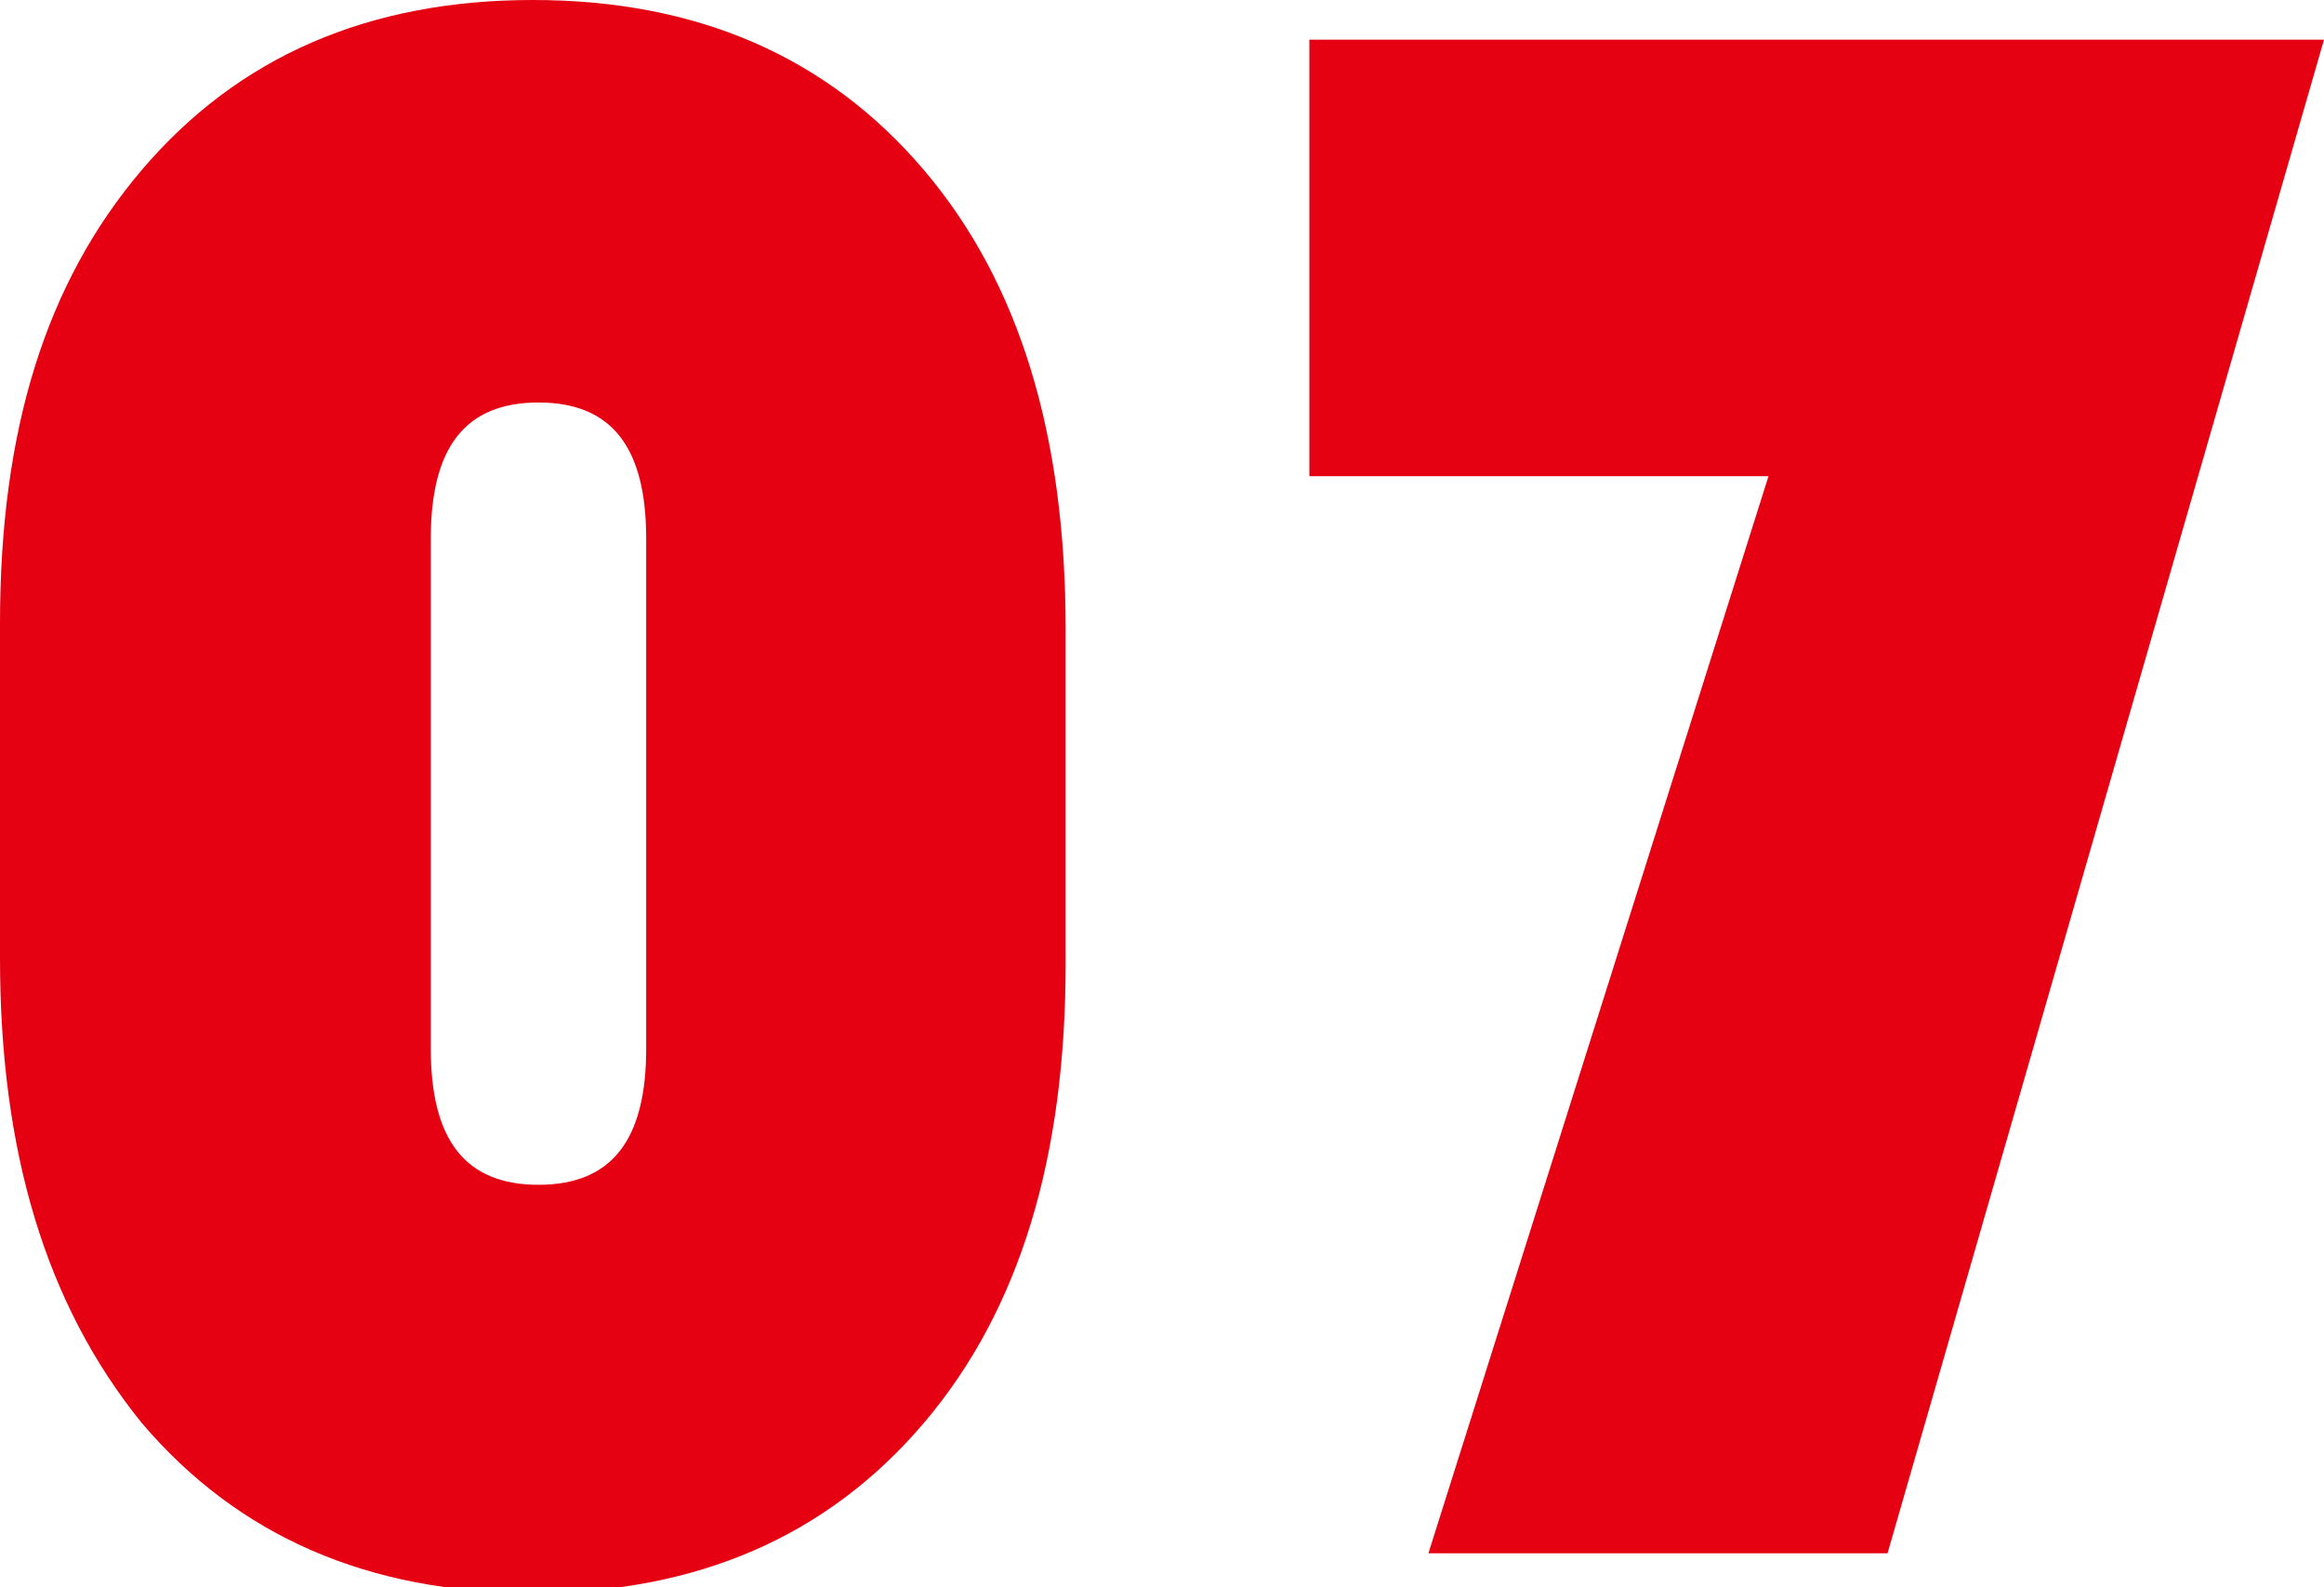 <svg version="1" xmlns="http://www.w3.org/2000/svg" width="41" height="28" viewBox="0 0 41 28" enable-background="new 0 0 41 28"><style type="text/css">.st0{fill:#E50012;}</style><g id="生き方_x5F_全文"><path class="st0" d="M0 16.9v-5.9c0-3.4.8-6 2.5-8s4-3 6.9-3 5.2 1 6.9 3c1.7 2 2.5 4.7 2.5 8.1v5.9c0 3.4-.8 6.1-2.5 8.1s-4 3-6.9 3-5.2-1-6.9-3c-1.7-2.1-2.5-4.8-2.5-8.2zm7.6-7.4v9c0 1.6.6 2.4 1.9 2.4 1.3 0 1.9-.8 1.9-2.4v-9c0-1.6-.6-2.4-1.9-2.4-1.3 0-1.9.8-1.9 2.4zM41 .7l-7.7 26.7h-8.1l6-19h-8.1v-7.7h17.9z"/></g></svg>
